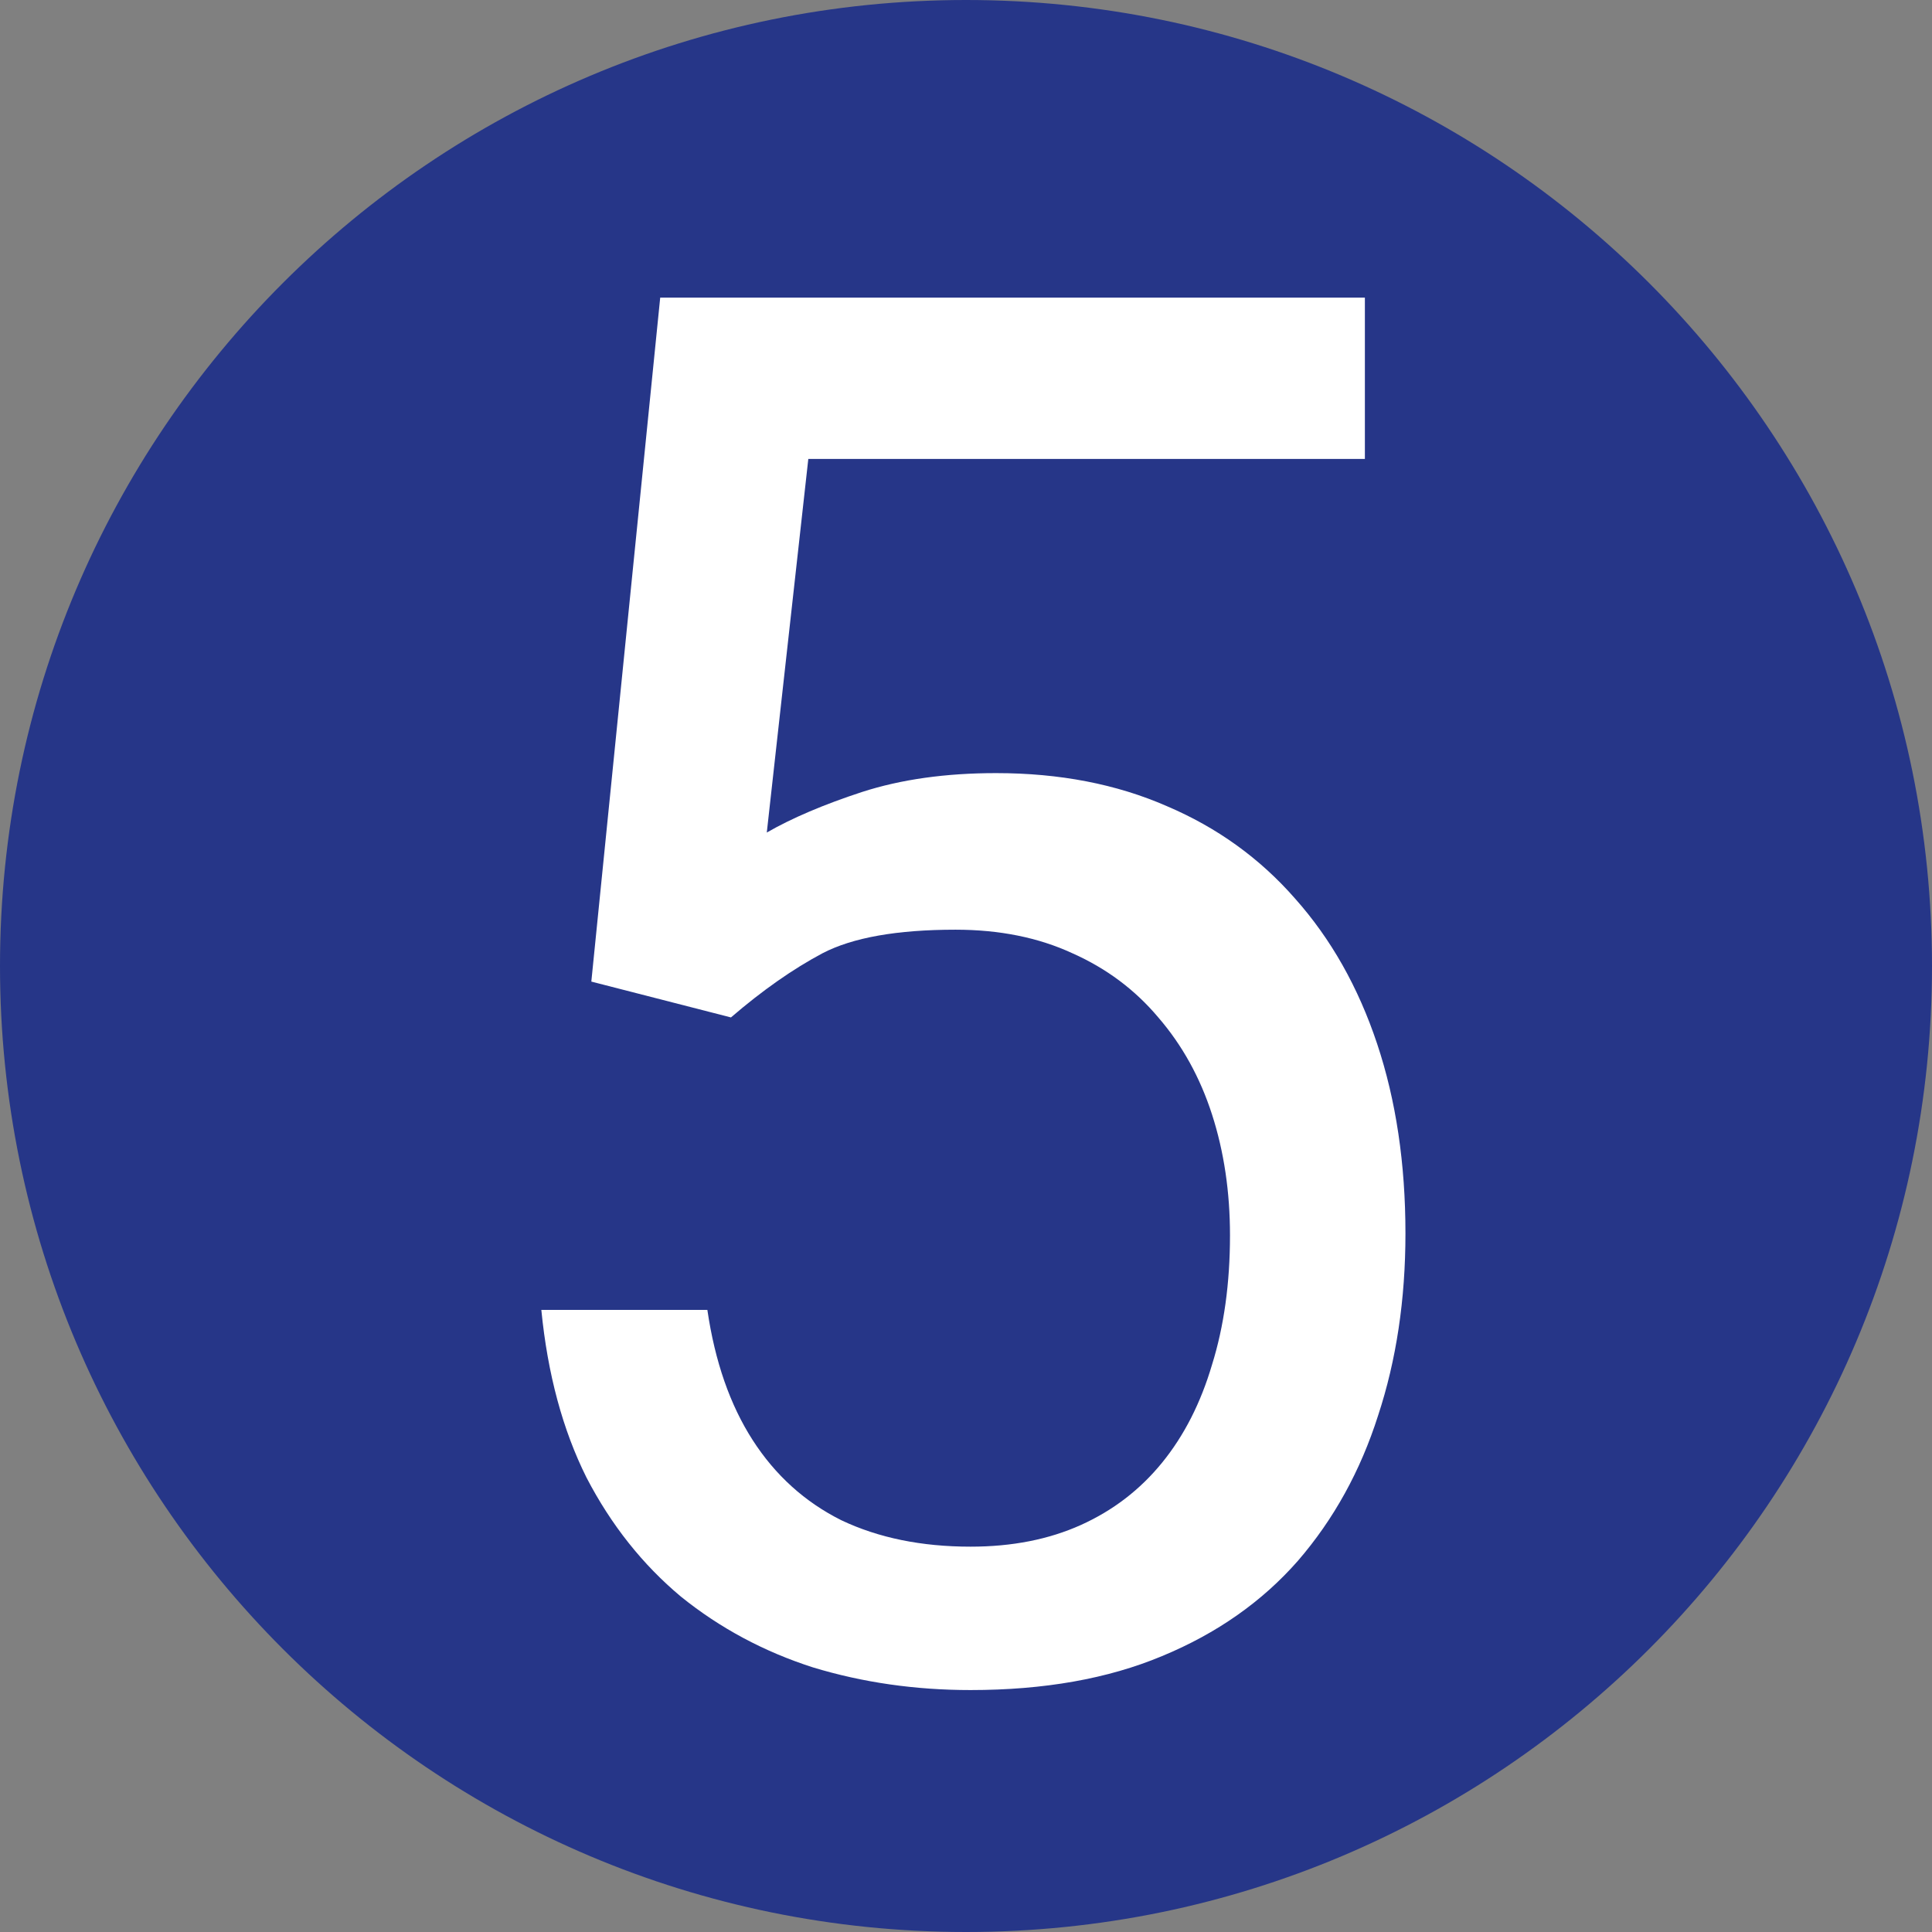 <?xml version="1.0" encoding="UTF-8"?> <svg xmlns="http://www.w3.org/2000/svg" width="100" height="100" viewBox="0 0 100 100" fill="none"><rect x="0" y="0" width="100" height="100" fill="#808080" stroke="none"/><g clip-path="url(#clip0_1711_180)"><path d="M100 50C100 22.386 77.614 0 50 0C22.386 0 -3.39263e-06 22.386 -2.18557e-06 50C-9.78513e-07 77.614 22.386 100 50 100C77.614 100 100 77.614 100 50Z" fill="#263688"></path><path d="M37.834 52.662L30.607 50.807L34.172 15.406H70.646V23.756H41.838L39.689 43.092C40.991 42.343 42.635 41.643 44.621 40.992C46.639 40.341 48.95 40.016 51.555 40.016C54.842 40.016 57.788 40.585 60.392 41.724C62.997 42.831 65.21 44.426 67.033 46.51C68.889 48.593 70.305 51.099 71.281 54.029C72.258 56.959 72.746 60.23 72.746 63.844C72.746 67.262 72.274 70.403 71.33 73.267C70.418 76.132 69.035 78.639 67.18 80.787C65.324 82.903 62.98 84.547 60.148 85.719C57.349 86.891 54.045 87.477 50.236 87.477C47.372 87.477 44.654 87.086 42.082 86.305C39.543 85.491 37.264 84.27 35.246 82.642C33.26 80.982 31.633 78.932 30.363 76.49C29.126 74.016 28.345 71.119 28.019 67.799H36.613C37.004 70.468 37.785 72.714 38.957 74.537C40.129 76.36 41.659 77.743 43.547 78.687C45.467 79.599 47.697 80.055 50.236 80.055C52.385 80.055 54.289 79.68 55.949 78.932C57.609 78.183 59.009 77.109 60.148 75.709C61.288 74.309 62.15 72.617 62.736 70.631C63.355 68.645 63.664 66.415 63.664 63.941C63.664 61.695 63.355 59.612 62.736 57.691C62.118 55.771 61.19 54.094 59.953 52.662C58.749 51.23 57.267 50.123 55.51 49.342C53.752 48.528 51.734 48.121 49.455 48.121C46.428 48.121 44.133 48.528 42.57 49.342C41.04 50.156 39.462 51.262 37.834 52.662Z" fill="white"></path></g><defs><clipPath id="clip0_1711_180"><rect width="100" height="100" fill="white" transform="translate(0 0)"></rect></clipPath></defs></svg> 